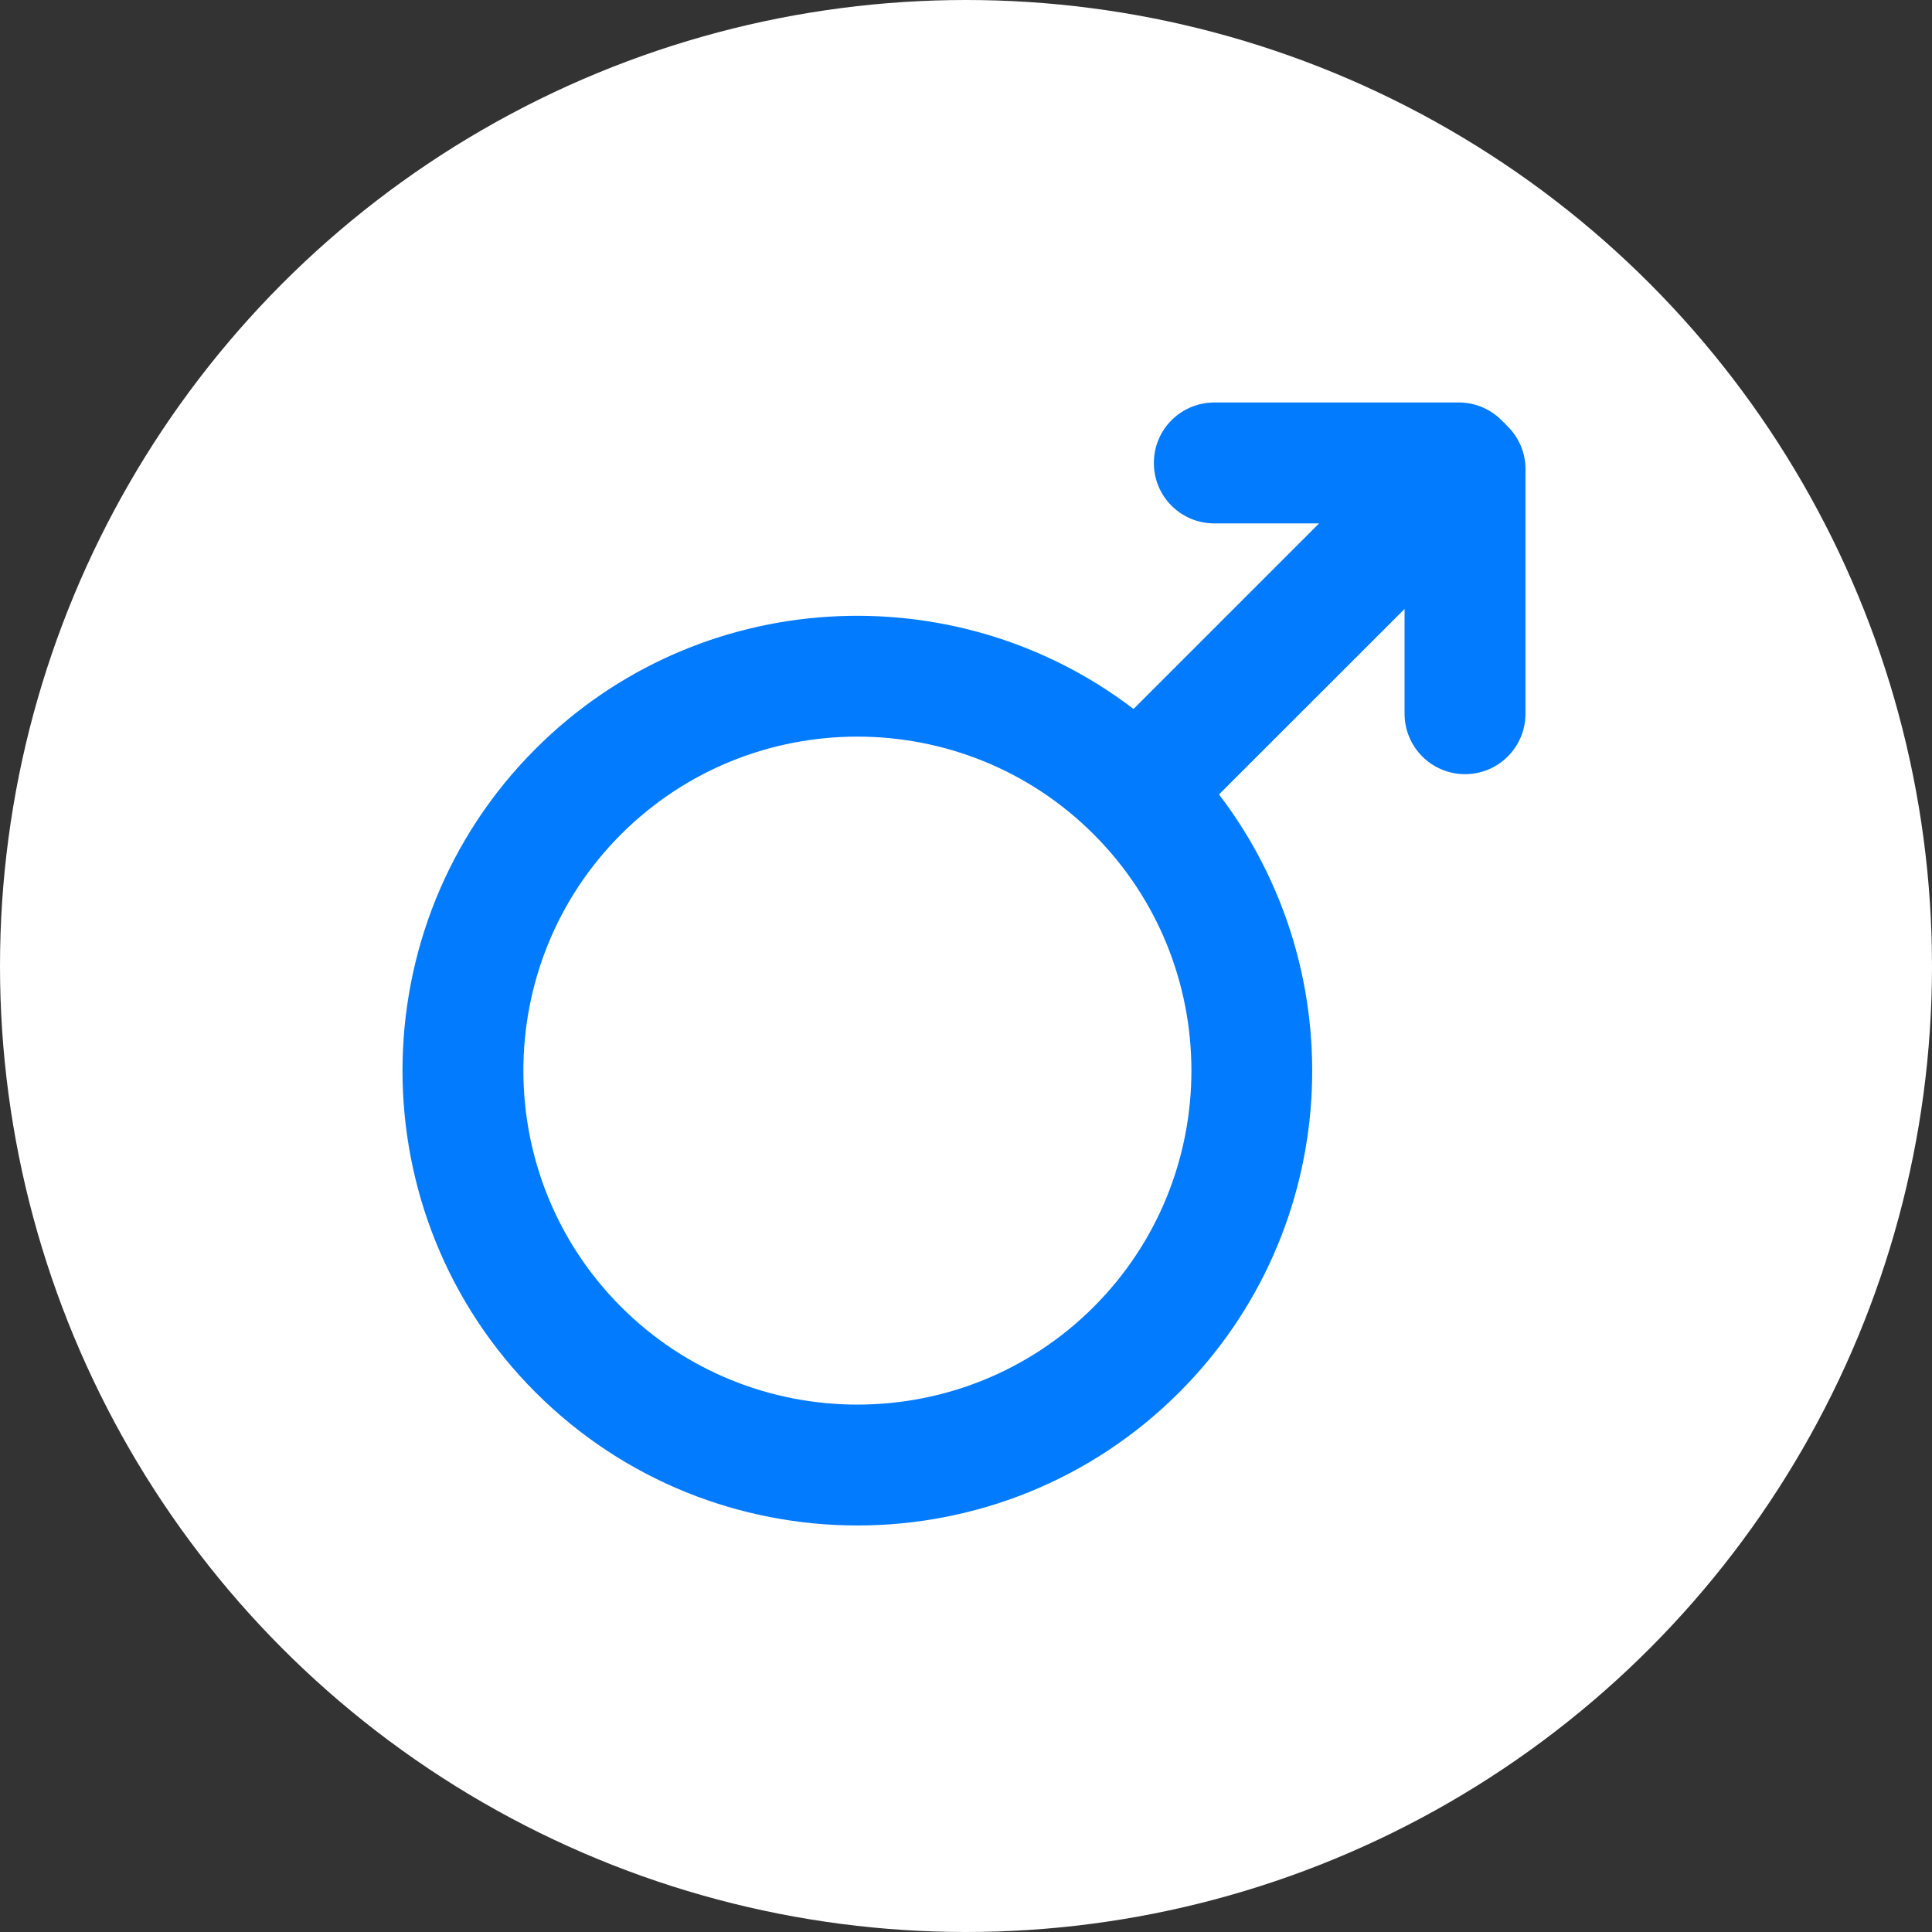 <?xml version="1.0" encoding="UTF-8"?>
<svg width="24px" height="24px" viewBox="0 0 24 24" version="1.1" xmlns="http://www.w3.org/2000/svg" xmlns:xlink="http://www.w3.org/1999/xlink">
    <rect x="0" y="0" width="24" height="24" fill="#333333" stroke="none"/>
    <title>male-icon</title>
    <g id="页面-1" stroke="none" stroke-width="1" fill="none" fill-rule="evenodd">
        <g id="宝可梦生成器2" transform="translate(-506, -1962)">
            <g id="编组-6" transform="translate(320, 1657)">
                <g id="编组-24" transform="translate(186, 305)">
                    <circle id="椭圆形" fill="#FFFFFF" cx="12" cy="12" r="12"></circle>
                    <g id="男女-男" transform="translate(5, 5)">
                        <rect id="矩形" fill-opacity="0" fill="#D8D8D8" x="0" y="0" width="14" height="14"></rect>
                        <path d="M10.143,4.869 L12.448,2.565 L12.448,3.865 C12.448,4.065 12.527,4.256 12.668,4.397 C12.809,4.538 13,4.617 13.199,4.617 C13.614,4.617 13.95,4.281 13.95,3.866 L13.95,0.826 C13.95,0.609 13.857,0.415 13.709,0.278 C13.703,0.271 13.699,0.264 13.693,0.257 C13.687,0.251 13.679,0.247 13.673,0.241 C13.536,0.094 13.341,0 13.124,0 L10.085,0 C9.67,0 9.333,0.336 9.334,0.751 C9.333,0.959 9.418,1.147 9.553,1.282 C9.689,1.418 9.877,1.502 10.085,1.502 L11.386,1.502 L9.081,3.807 C6.866,2.114 3.677,2.278 1.653,4.302 C-0.551,6.506 -0.551,10.093 1.653,12.297 C3.858,14.501 7.444,14.501 9.648,12.297 C11.673,10.273 11.836,7.084 10.143,4.869 L10.143,4.869 Z M2.716,11.235 C1.097,9.616 1.097,6.983 2.715,5.364 C4.334,3.746 6.968,3.746 8.586,5.364 C10.205,6.983 10.205,9.616 8.586,11.235 C6.968,12.853 4.334,12.853 2.716,11.235 Z" id="形状" fill="#037BFF" fill-rule="nonzero"></path>
                    </g>
                </g>
            </g>
        </g>
    </g>
</svg>